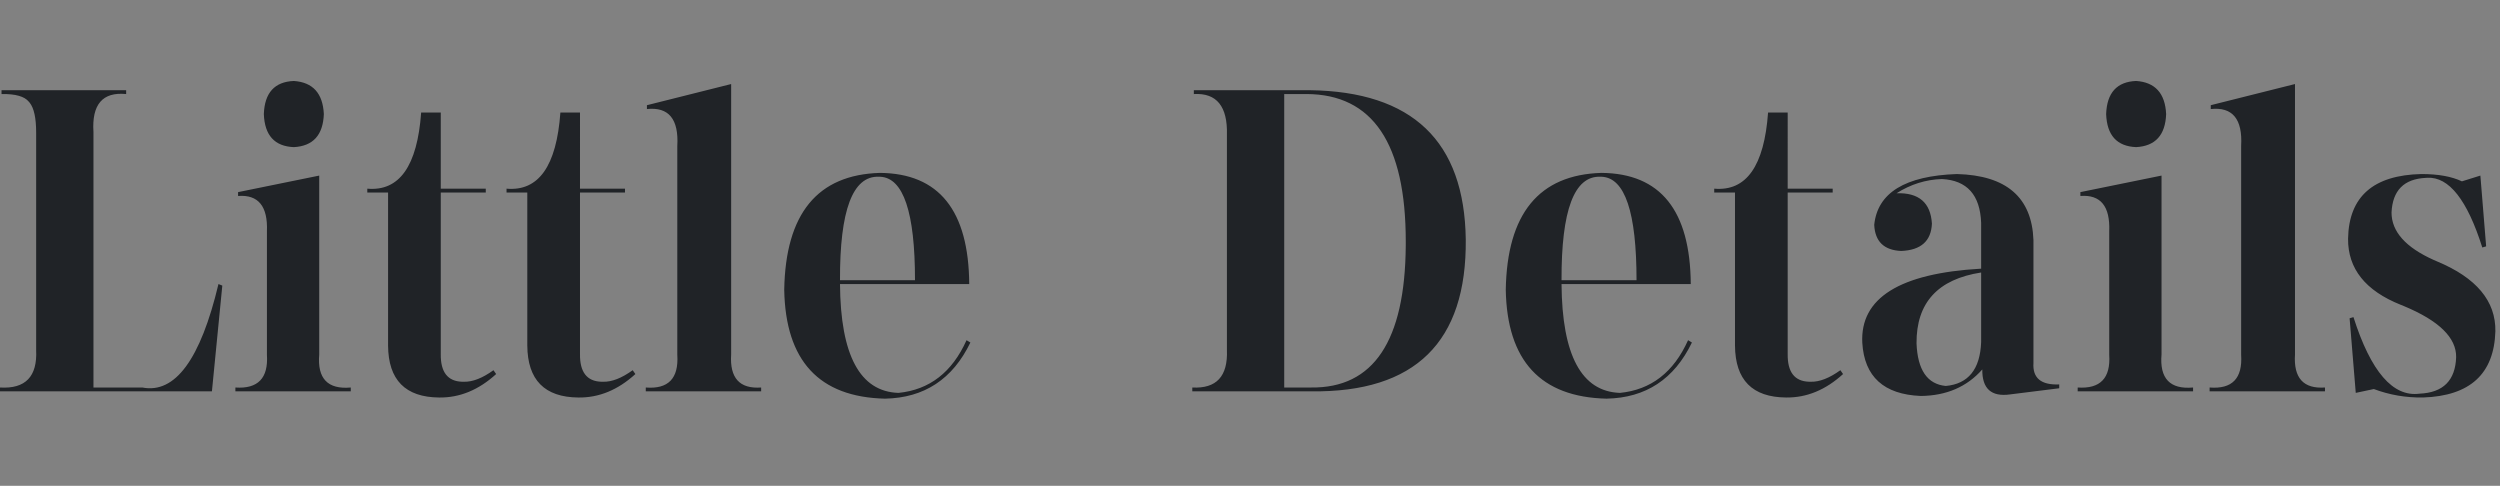 <svg height="48" viewBox="0 0 247 48" width="247" xmlns="http://www.w3.org/2000/svg"><rect x="0" y="0" width="247" height="48" fill="#808080" stroke="none"/><g fill="none" fill-rule="evenodd"><path d="m0 0h247v48h-247z" fill="#fff" fill-opacity=".01"/><path d="m20.938 38.666h-20.938v-.38c2.508.152 3.699-1.077 3.572-3.686v-21.508c0-1.425-.212-2.405-.635-2.939l-.087-.101c-.431-.532-1.33-.785-2.698-.76v-.38h12.312v.38c-2.331-.228-3.407 1.026-3.23 3.762v25.232h4.826c3.243.633 5.751-2.774 7.524-10.222l.38.152zm2.584-19.684 8.018-1.634v17.67c-.203 2.381.836 3.471 3.116 3.268v.38h-11.4v-.38c2.229.152 3.268-.925 3.116-3.23v-12.198c.101-2.483-.849-3.648-2.85-3.496zm5.51-10.982c1.875.127 2.863 1.216 2.964 3.268-.076 2.077-1.064 3.167-2.964 3.268-1.9-.076-2.888-1.165-2.964-3.268.076-2.103 1.064-3.192 2.964-3.268zm14.516 10.64h4.446v.38h-4.446v15.96c-.024 1.778.677 2.69 2.105 2.735l.175.001c.861.025 1.837-.355 2.926-1.14l.266.38c-1.723 1.571-3.597 2.343-5.624 2.318-3.344-.025-5.029-1.735-5.054-5.13v-15.124h-2.052v-.38c3.167.279 4.94-2.229 5.32-7.524h1.938zm13.756 0h4.446v.38h-4.446v15.96c-.024 1.778.677 2.69 2.105 2.735l.175.001c.861.025 1.837-.355 2.926-1.14l.266.38c-1.723 1.571-3.597 2.343-5.624 2.318-3.344-.025-5.029-1.735-5.054-5.13v-15.124h-2.052v-.38c3.167.279 4.94-2.229 5.32-7.524h1.938zm6.498 20.026v-.38c2.229.177 3.268-.899 3.116-3.23v-20.634c.152-2.66-.849-3.876-3.002-3.648v-.38l8.322-2.09v26.714c-.152 2.331.836 3.42 2.964 3.268v.38zm31.958-10.602h-12.768c.051 7.043 1.976 10.627 5.776 10.754 3.065-.304 5.307-2.039 6.726-5.206l.38.228c-1.748 3.623-4.56 5.472-8.436 5.548-6.511-.152-9.829-3.737-9.956-10.754.127-7.524 3.281-11.375 9.462-11.552 5.827.051 8.765 3.711 8.816 10.982zm-12.768-.38h7.41c0-6.708-1.145-10.115-3.436-10.22l-.136-.002c-2.584-.101-3.863 3.306-3.838 10.222zm46.55 10.982h-11.742v-.38c2.381.127 3.521-1.102 3.42-3.686v-21.28c.076-2.812-1.013-4.155-3.268-4.028v-.38h11.438c10.159.127 15.301 5.041 15.428 14.744.101 10.133-4.991 15.137-15.276 15.01zm-.456-29.374h-2.204v28.994h2.66c6.164.075 9.28-4.595 9.347-14.009l.001-.431c0-9.677-3.268-14.529-9.804-14.554zm37.962 18.772h-12.768c.051 7.043 1.976 10.627 5.776 10.754 3.065-.304 5.307-2.039 6.726-5.206l.38.228c-1.748 3.623-4.56 5.472-8.436 5.548-6.511-.152-9.829-3.737-9.956-10.754.127-7.524 3.281-11.375 9.462-11.552 5.827.051 8.765 3.711 8.816 10.982zm-12.768-.38h7.41c0-6.708-1.145-10.115-3.436-10.22l-.136-.002c-2.584-.101-3.863 3.306-3.838 10.222zm22.344-9.044h4.446v.38h-4.446v15.96c-.024 1.778.677 2.69 2.105 2.735l.175.001c.861.025 1.837-.355 2.926-1.14l.266.38c-1.723 1.571-3.597 2.343-5.624 2.318-3.344-.025-5.029-1.735-5.054-5.13v-15.124h-2.052v-.38c3.167.279 4.94-2.229 5.32-7.524h1.938zm26.828 19.342v.38l-4.864.608c-1.849.253-2.761-.57-2.736-2.47-1.52 1.723-3.547 2.597-6.08 2.622-3.648-.152-5.573-1.9-5.776-5.244-.228-4.433 3.686-6.878 11.742-7.334v-4.522c-.101-2.761-1.393-4.205-3.876-4.332-1.596.051-3.091.519-4.484 1.406 2.204-.076 3.369.925 3.496 3.002-.076 1.723-1.089 2.622-3.04 2.698-1.697-.076-2.584-.937-2.66-2.584.329-3.167 3.053-4.839 8.17-5.016 4.889.127 7.41 2.305 7.562 6.536v12.122c-.101 1.495.747 2.204 2.546 2.128zm-7.714-4.18v-6.878c-4.281.659-6.409 2.989-6.384 6.992.101 2.635 1.064 4.041 2.888 4.218 2.229-.203 3.395-1.647 3.496-4.332zm9.804-14.82 8.018-1.634v17.67c-.203 2.381.836 3.471 3.116 3.268v.38h-11.4v-.38c2.229.152 3.268-.925 3.116-3.23v-12.198c.101-2.483-.849-3.648-2.85-3.496zm5.51-10.982c1.875.127 2.863 1.216 2.964 3.268-.076 2.077-1.064 3.167-2.964 3.268-1.9-.076-2.888-1.165-2.964-3.268.076-2.103 1.064-3.192 2.964-3.268zm7.258 30.666v-.38c2.229.177 3.268-.899 3.116-3.23v-20.634c.152-2.66-.849-3.876-3.002-3.648v-.38l8.322-2.09v26.714c-.152 2.331.836 3.42 2.964 3.268v.38zm27.322-14.326-.38.114c-1.483-4.696-3.291-6.993-5.425-6.89l-.161.012c-2.153.101-3.281 1.241-3.382 3.42 0 1.883 1.393 3.448 4.18 4.694l.304.132c3.901 1.621 5.827 3.927 5.776 6.916-.127 4.205-2.508 6.384-7.144 6.536-1.697.025-3.319-.253-4.864-.836l-1.786.38-.608-7.372.38-.114c1.723 5.396 3.901 7.917 6.536 7.562 2.331-.101 3.534-1.305 3.61-3.61.025-1.916-1.69-3.594-5.143-5.034l-.329-.134c-3.496-1.393-5.231-3.572-5.206-6.536.076-4.155 2.495-6.283 7.258-6.384 1.647 0 2.977.241 3.99.722l1.824-.57z" fill="#202327" fill-rule="nonzero"/></g></svg>
